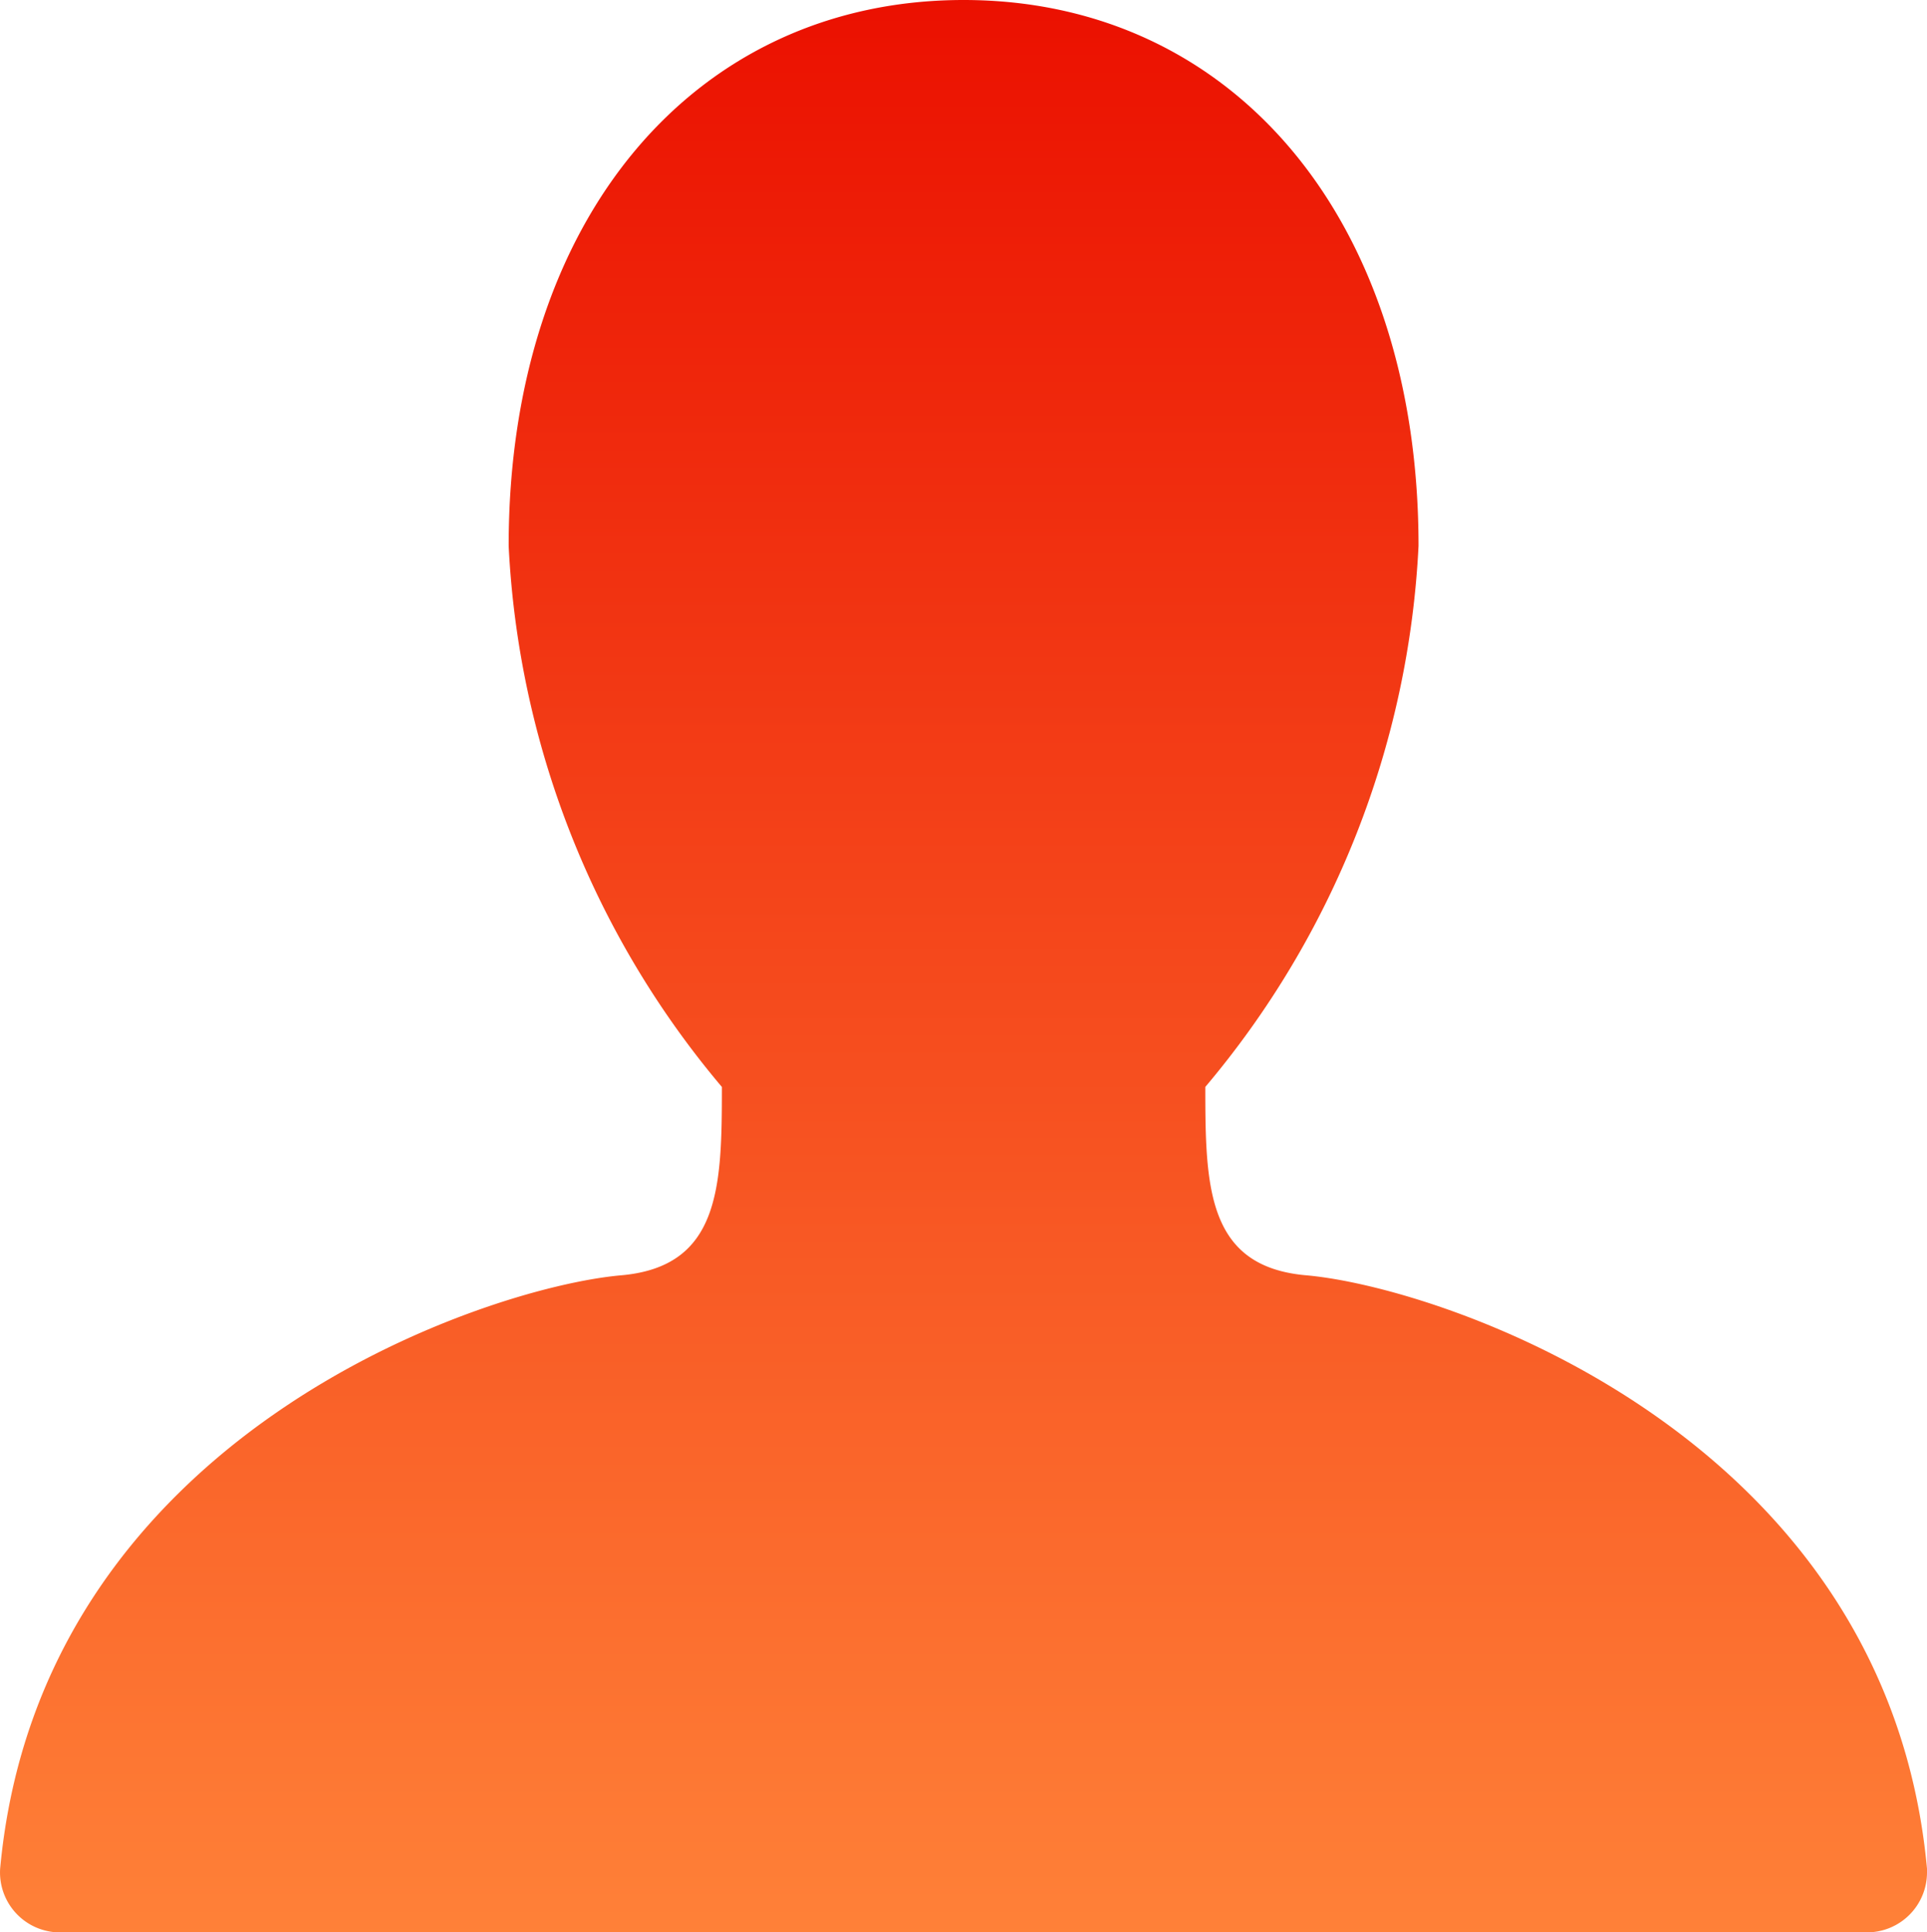 <svg xmlns="http://www.w3.org/2000/svg" xmlns:xlink="http://www.w3.org/1999/xlink" width="60" height="60.179" viewBox="0 0 60 60.179">
  <defs>
    <linearGradient id="linear-gradient" x1="0.5" x2="0.5" y2="1" gradientUnits="objectBoundingBox">
      <stop offset="0" stop-color="#eb1000"/>
      <stop offset="1" stop-color="#ff8138"/>
    </linearGradient>
  </defs>
  <path id="icon_audience-manager_60x60" d="M59.139,61.179a1.867,1.867,0,0,0,1.884-1.851q0-.065,0-.13c-1.243-13.51-15.1-18.112-19.329-18.481-3.094-.269-3.142-2.761-3.142-5.867A28.266,28.266,0,0,0,45.191,18c0-10.2-5.805-17-14.165-17S16.861,7.8,16.861,18A28.266,28.266,0,0,0,23.5,34.851c0,3.107-.049,5.6-3.148,5.867C16.122,41.094,2.27,45.689,1.027,59.2a1.867,1.867,0,0,0,1.751,1.977q.065,0,.129,0Z" transform="translate(-1.023 -1)" fill="url(#linear-gradient)"/>
</svg>
